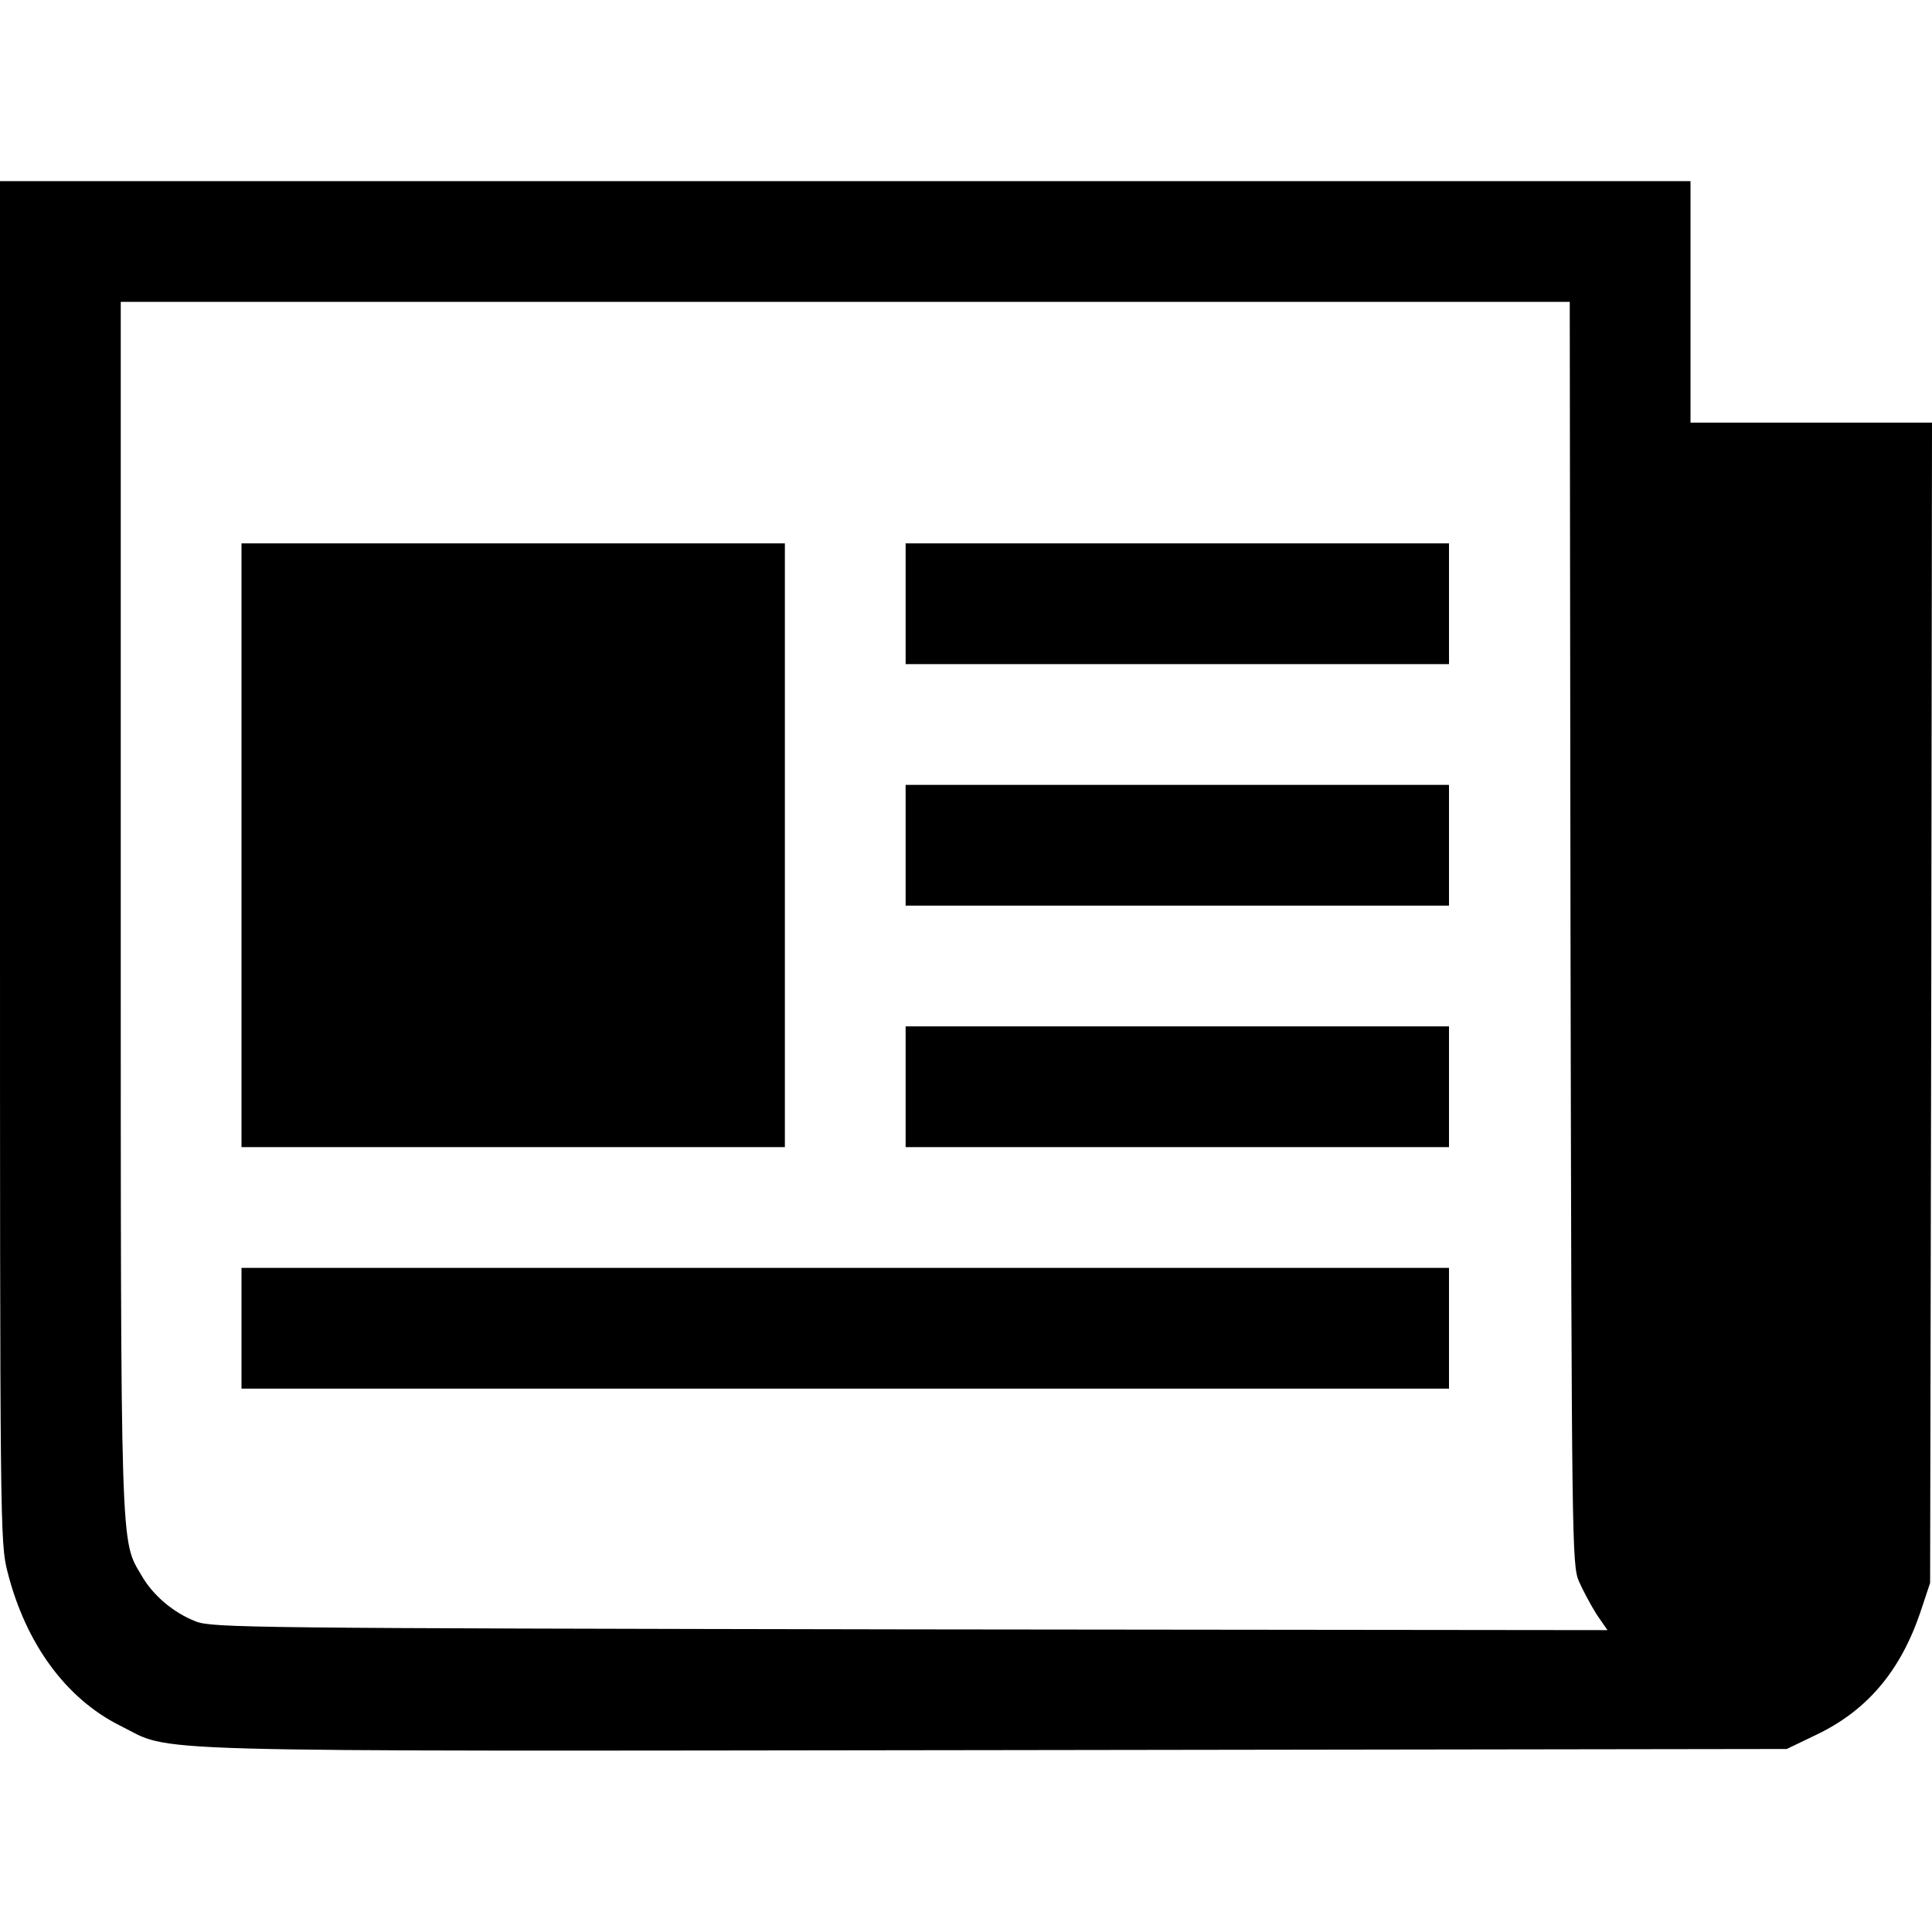 <?xml version="1.0" standalone="no"?>
<!DOCTYPE svg PUBLIC "-//W3C//DTD SVG 20010904//EN"
 "http://www.w3.org/TR/2001/REC-SVG-20010904/DTD/svg10.dtd">
<svg version="1.0" xmlns="http://www.w3.org/2000/svg"
 width="512pt" height="512pt" viewBox="0 0 512 512"
 preserveAspectRatio="xMidYMid meet">
<g transform="translate(0,512) scale(0.1,-0.1)"
fill="#000000" stroke="none">
<path d="M0 2837 c0 -1769 0 -1805 20 -1883 48 -189 154 -335 298 -407 146
-72 -20 -68 2317 -65 l2100 3 77 37 c135 64 223 168 276 322 l27 81 3 1538 2
1537 -320 0 -320 0 0 320 0 320 -2240 0 -2240 0 0 -1803z m4162 -189 c3 -1621
4 -1674 22 -1718 11 -25 32 -64 47 -88 l29 -42 -1848 2 c-1743 3 -1850 4
-1893 21 -59 23 -113 68 -144 122 -56 95 -55 43 -55 1778 l0 1597 1920 0 1920
0 2 -1672z"/>
<path d="M640 2880 l0 -800 720 0 720 0 0 800 0 800 -720 0 -720 0 0 -800z"/>
<path d="M2400 3520 l0 -160 720 0 720 0 0 160 0 160 -720 0 -720 0 0 -160z"/>
<path d="M2400 2880 l0 -160 720 0 720 0 0 160 0 160 -720 0 -720 0 0 -160z"/>
<path d="M2400 2240 l0 -160 720 0 720 0 0 160 0 160 -720 0 -720 0 0 -160z"/>
<path d="M640 1600 l0 -160 1600 0 1600 0 0 160 0 160 -1600 0 -1600 0 0 -160z"/>
</g>
</svg>
